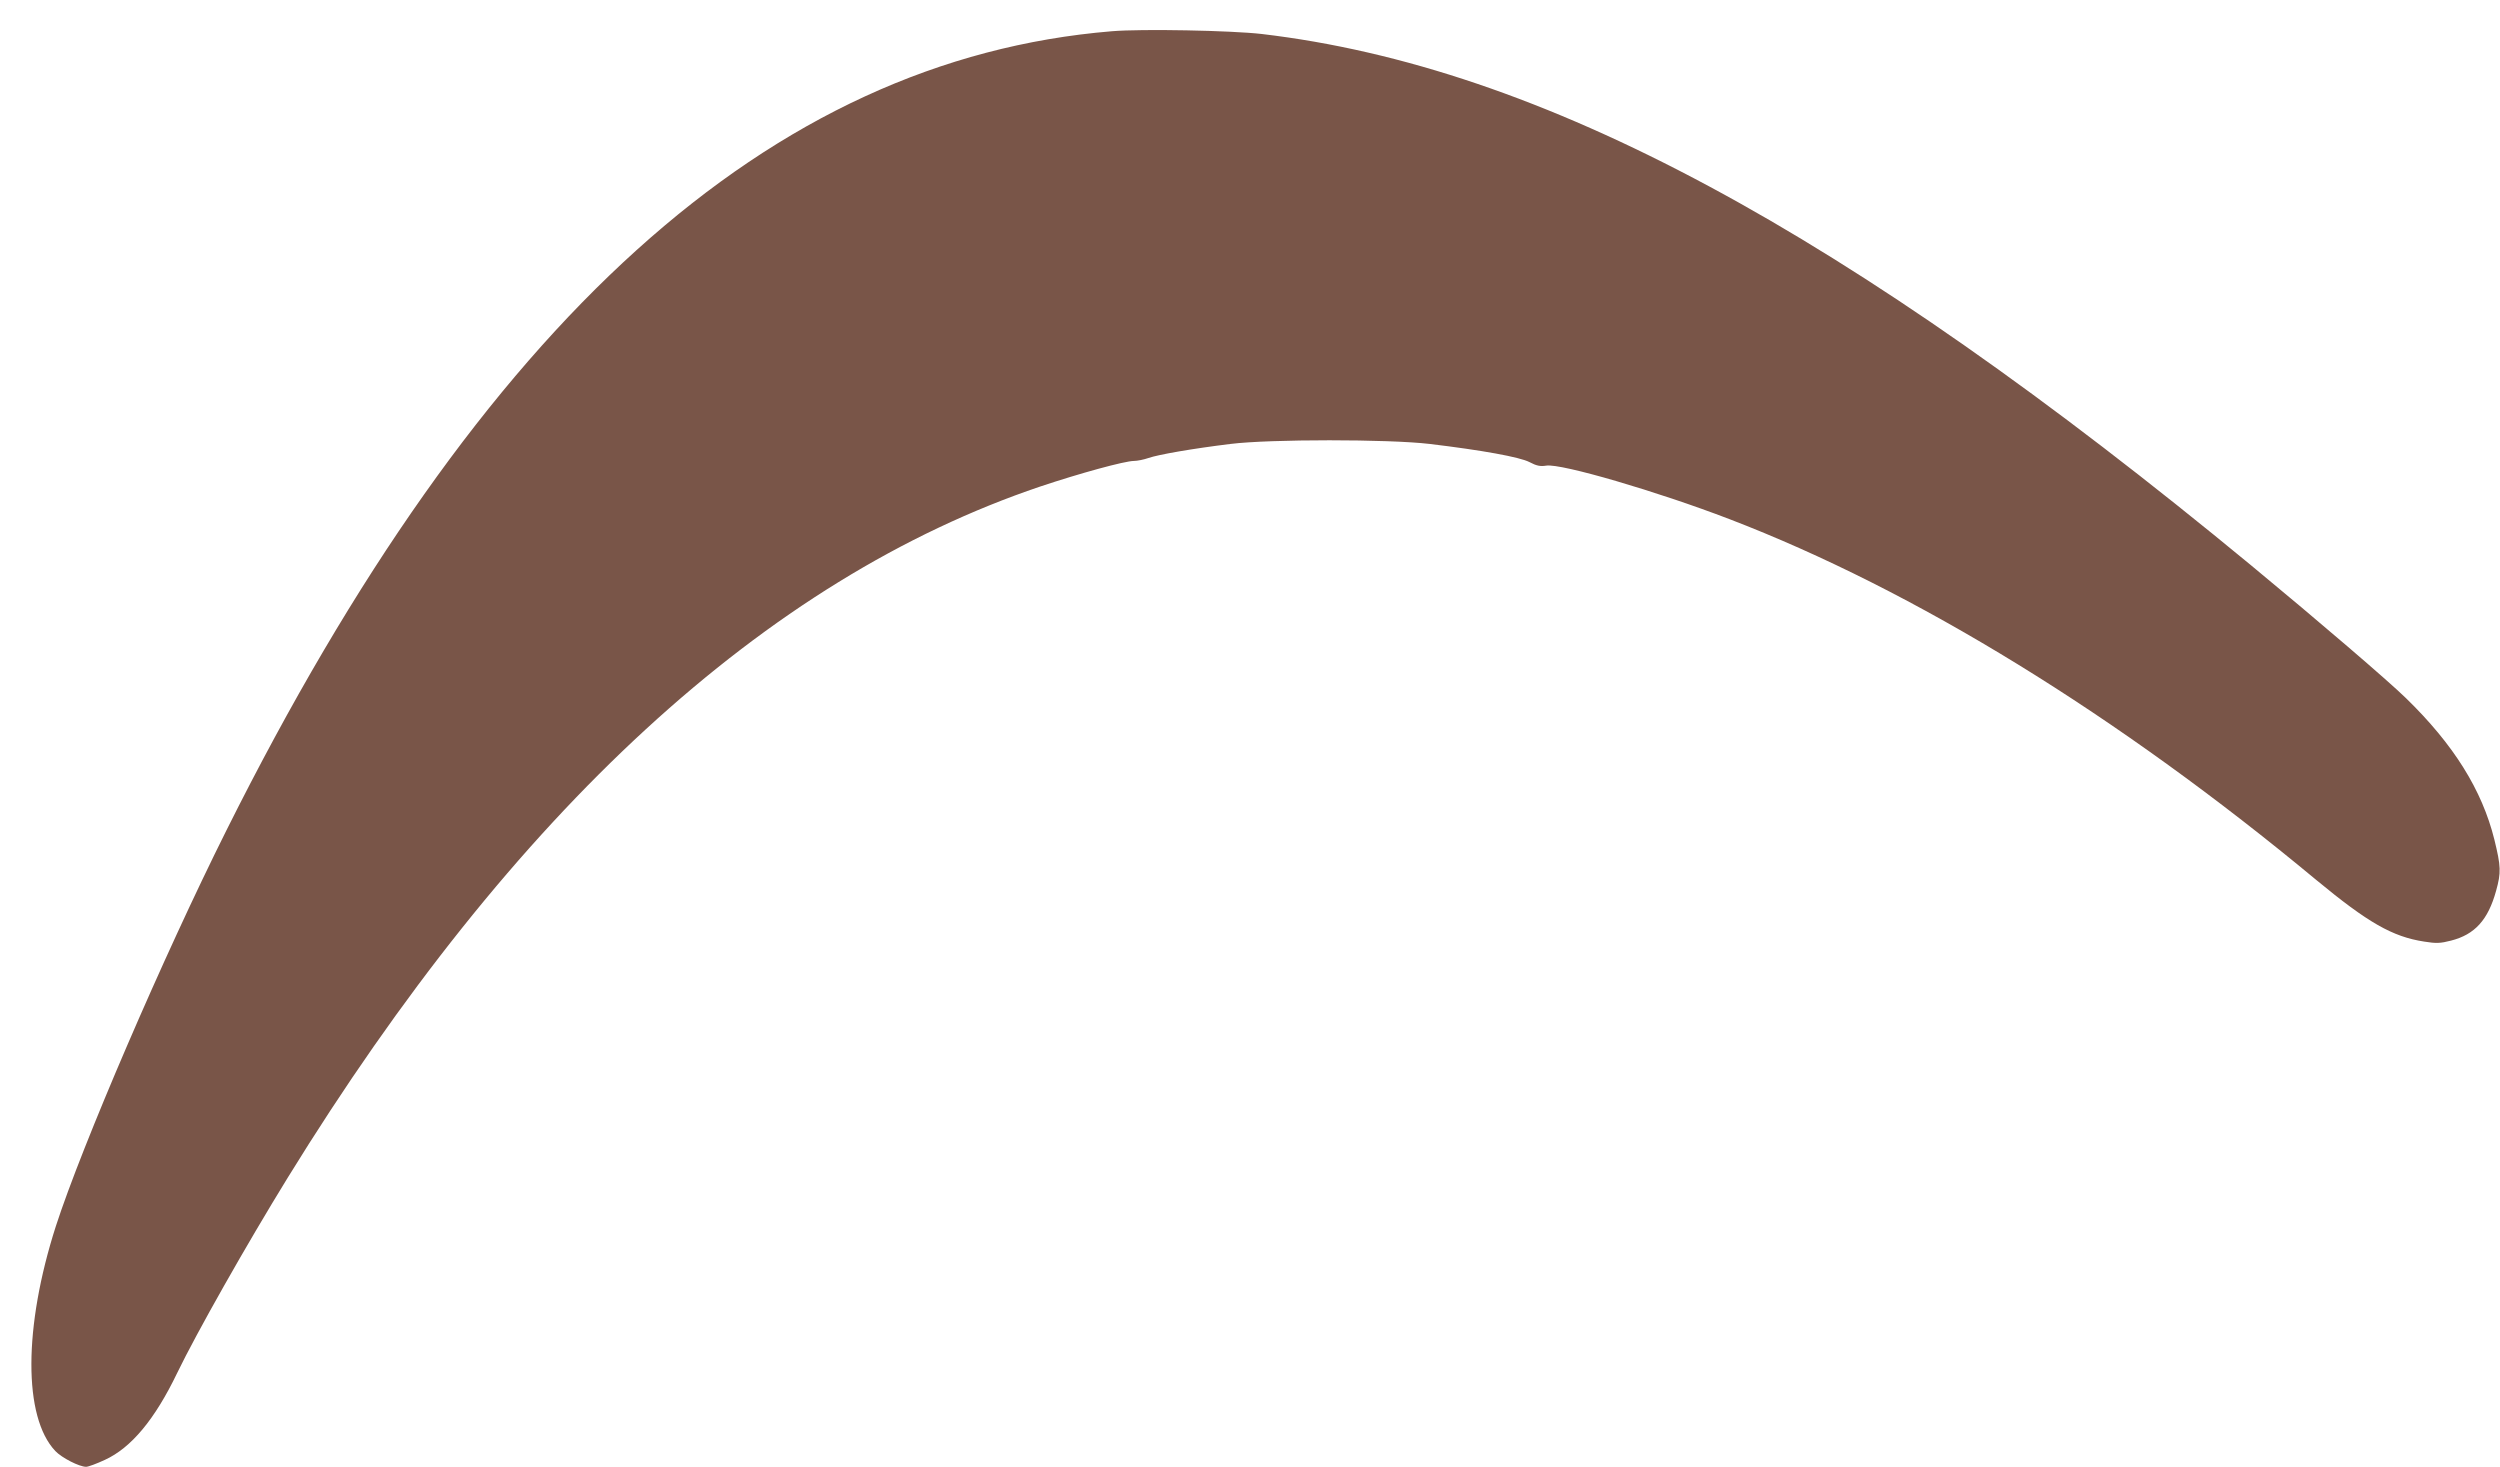 <?xml version="1.0" standalone="no"?>
<!DOCTYPE svg PUBLIC "-//W3C//DTD SVG 20010904//EN"
 "http://www.w3.org/TR/2001/REC-SVG-20010904/DTD/svg10.dtd">
<svg version="1.0" xmlns="http://www.w3.org/2000/svg"
 width="1280pt" height="751pt" viewBox="0 0 1280 751"
 preserveAspectRatio="xMidYMid meet">
<g transform="translate(0,751) scale(0.1,-0.1)"
fill="#795548" stroke="none">
<path d="M5692 7350 c-1749 -145 -3228 -1480 -4532 -4090 -326 -652 -740
-1614 -874 -2028 -166 -517 -167 -977 -3 -1151 33 -35 123 -81 158 -81 11 0
54 16 95 35 136 62 257 208 371 445 99 205 356 659 566 1000 1158 1879 2447
3064 3853 3539 200 67 433 131 480 131 17 0 51 7 74 15 52 18 225 48 420 72
203 25 808 25 1020 0 267 -32 461 -67 511 -93 36 -19 55 -23 86 -18 76 12 568
-132 938 -274 946 -363 1988 -1003 3005 -1848 264 -218 389 -290 552 -315 61
-10 83 -9 137 5 122 31 190 106 231 255 26 94 25 124 -9 263 -63 253 -208 486
-453 724 -90 88 -448 395 -793 680 -2080 1717 -3633 2551 -5065 2720 -157 18
-614 27 -768 14z"/>
</g>
</svg>
